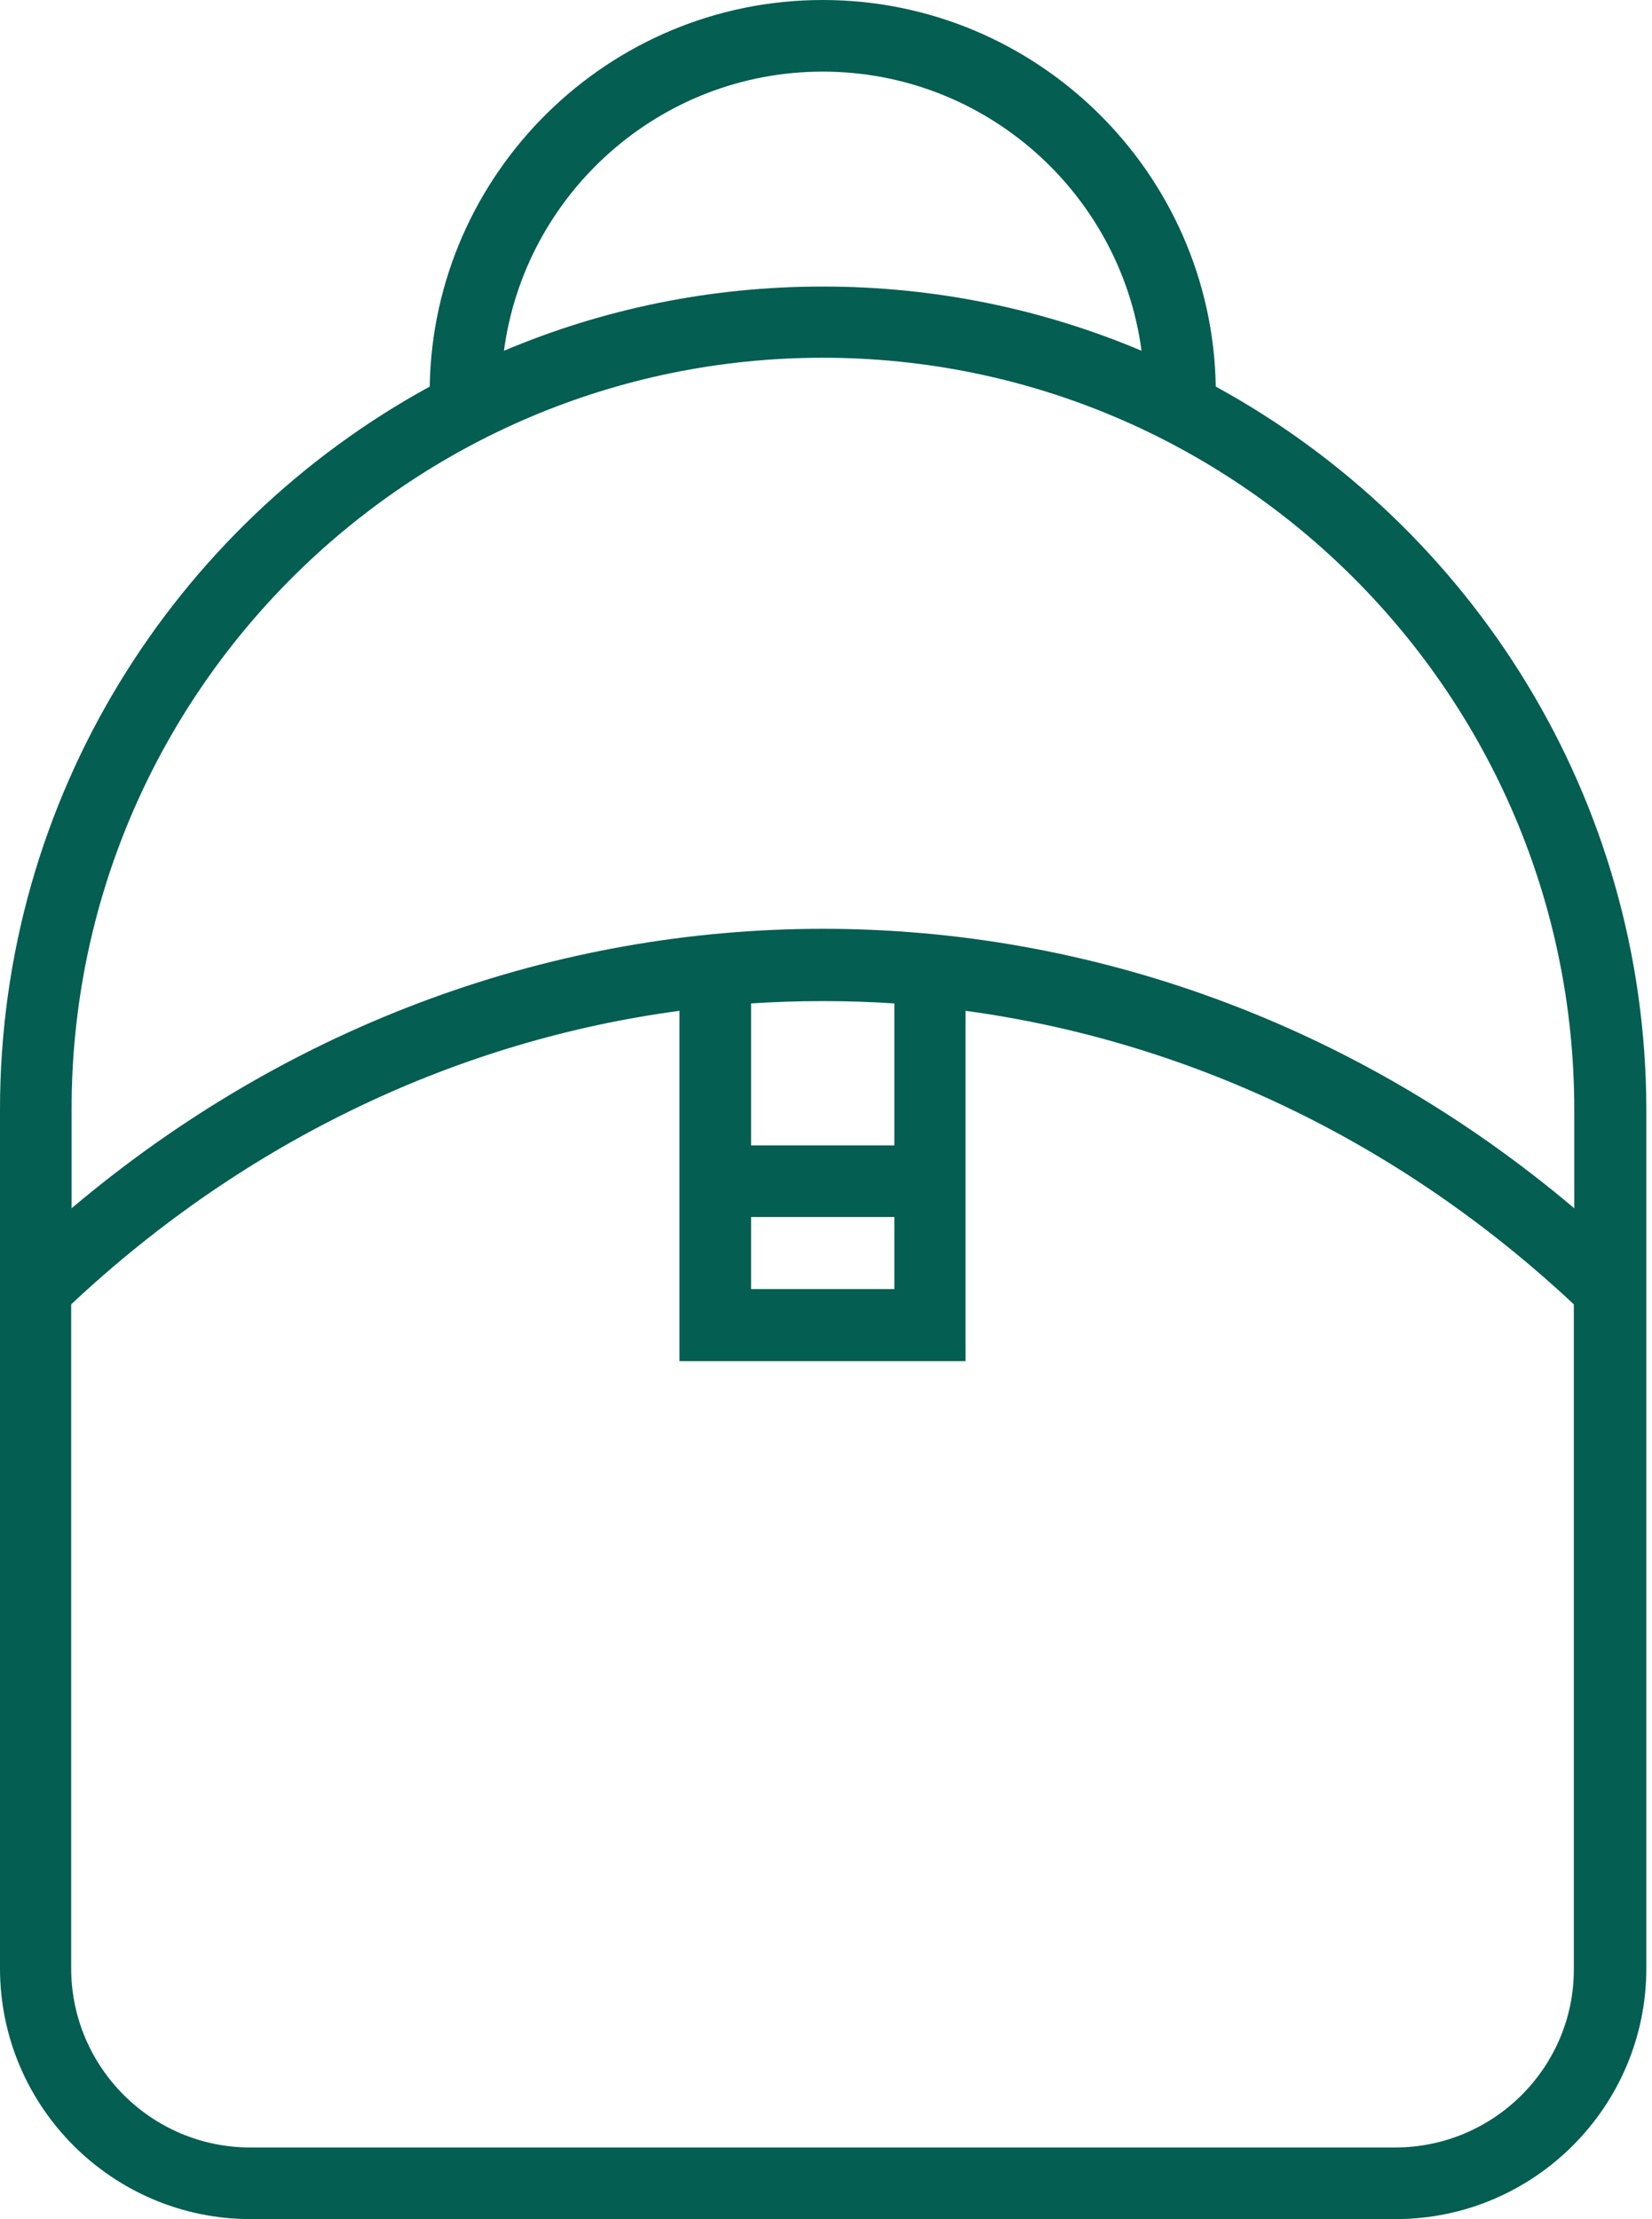 <?xml version="1.0" encoding="UTF-8"?>
<svg xmlns="http://www.w3.org/2000/svg" width="35" height="47" viewBox="0 0 35 47" fill="none">
  <path d="M25.758 8.188C25.683 3.664 21.973 0 17.431 0C12.888 0 9.178 3.664 9.104 8.188C3.682 11.149 0 16.903 0 23.5V41.689C0 44.613 2.378 47 5.311 47H29.569C32.493 47 34.88 44.622 34.88 41.689V23.5C34.871 16.903 31.179 11.149 25.758 8.188ZM17.431 1.517C20.882 1.517 23.741 4.099 24.185 7.429C22.103 6.55 19.827 6.069 17.431 6.069C15.034 6.069 12.758 6.55 10.677 7.429C11.121 4.099 13.98 1.517 17.431 1.517ZM17.431 7.577C26.211 7.577 33.353 14.72 33.353 23.5V25.591C24.009 17.699 10.862 17.699 1.517 25.591V23.5C1.508 14.72 8.651 7.577 17.431 7.577ZM15.913 25.776H18.948V27.303H15.913V25.776ZM18.948 24.259H15.913V21.252C16.922 21.187 17.94 21.187 18.948 21.252V24.259ZM29.56 45.483H5.301C3.21 45.483 1.508 43.78 1.508 41.689V27.626C5.255 24.111 9.761 22.029 14.396 21.409V28.829H20.456V21.409C25.091 22.038 29.588 24.111 33.344 27.626V41.699C33.353 43.78 31.651 45.483 29.56 45.483Z" fill="#045E51"></path>
</svg>
